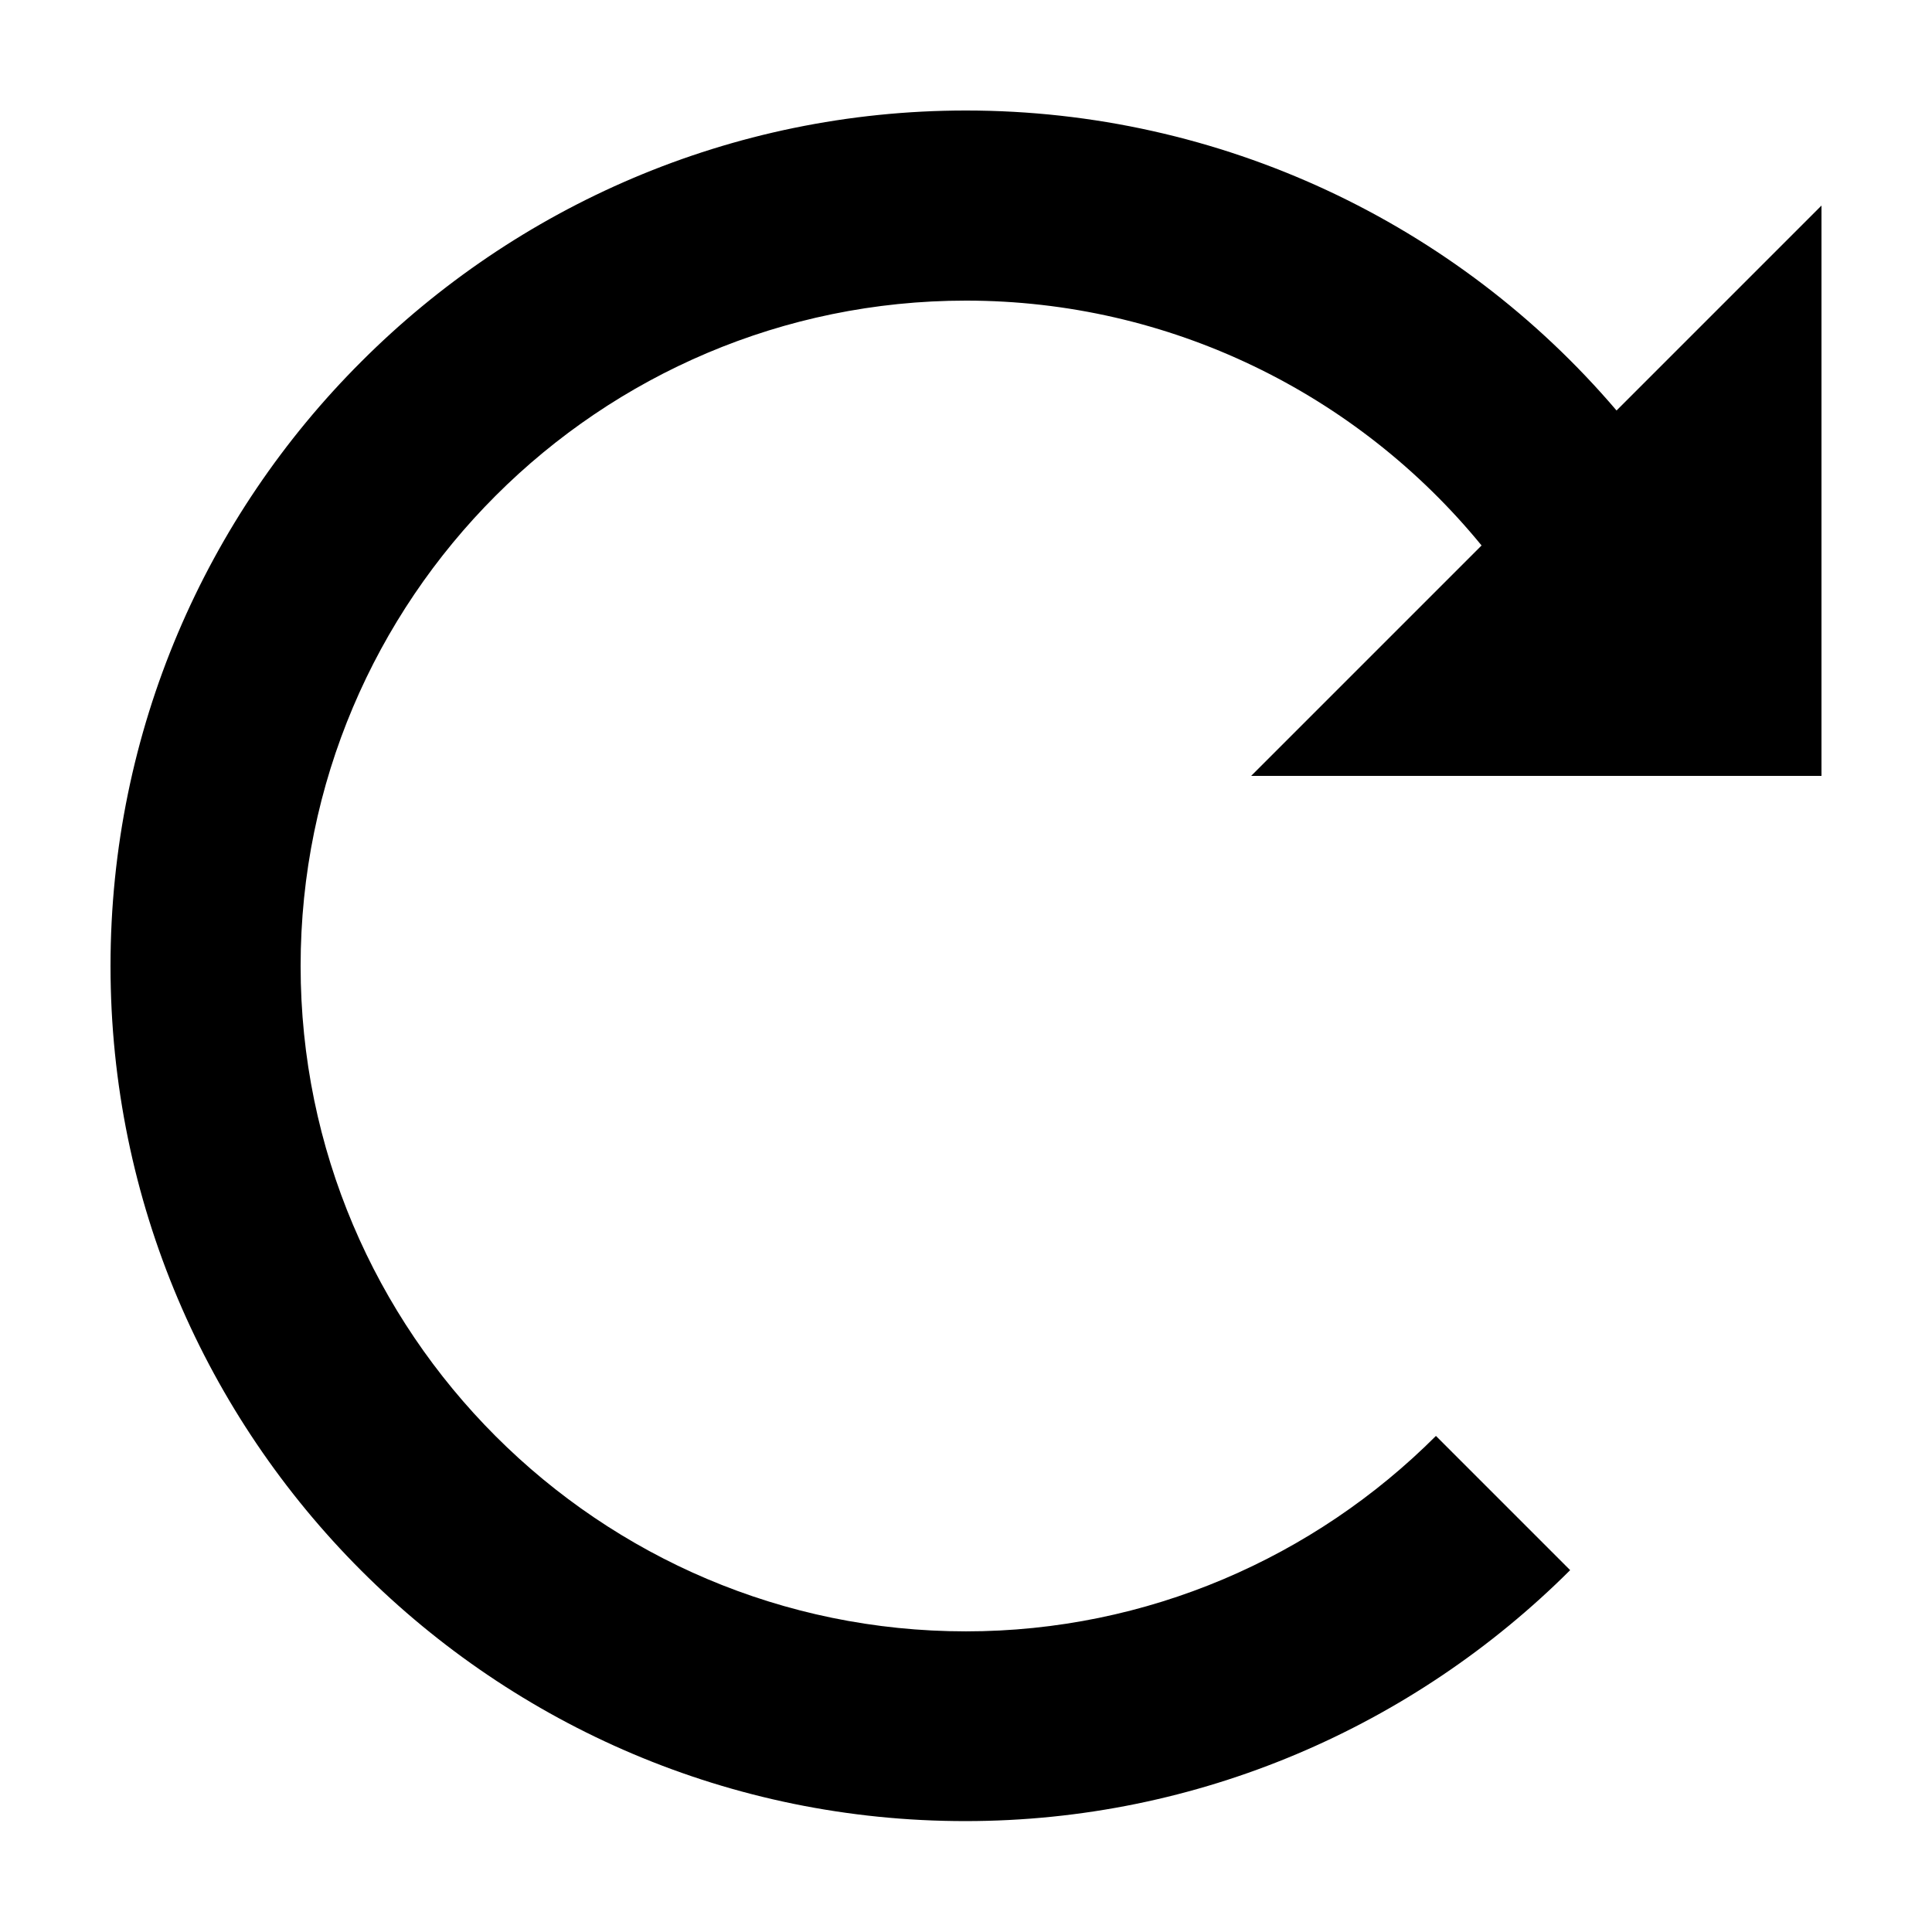 <?xml version="1.0" encoding="UTF-8"?>
<!-- Uploaded to: ICON Repo, www.svgrepo.com, Generator: ICON Repo Mixer Tools -->
<svg fill="#000000" width="800px" height="800px" version="1.1" viewBox="144 144 512 512" xmlns="http://www.w3.org/2000/svg">
 <path d="m626.71 349.62h-151.14l61.062-61.062c-33.047-40.406-82.824-64.891-136.63-64.891-48.566 0-92.699 19.75-124.64 51.691-31.945 31.941-51.695 76.074-51.695 124.64 0 97.234 79.098 176.33 176.33 176.33 47.961 0 92.297-19.547 124.54-51.793l35.57 35.57c-41.516 41.414-98.547 66.504-160.21 66.504-124.95 0.098-226.61-101.57-226.61-226.61 0-62.473 25.391-119.2 66.504-160.21 41.012-41.012 97.738-66.504 160.21-66.504 67.41 0 130.08 29.824 172.4 79.5l54.309-54.309z"/>
</svg>
